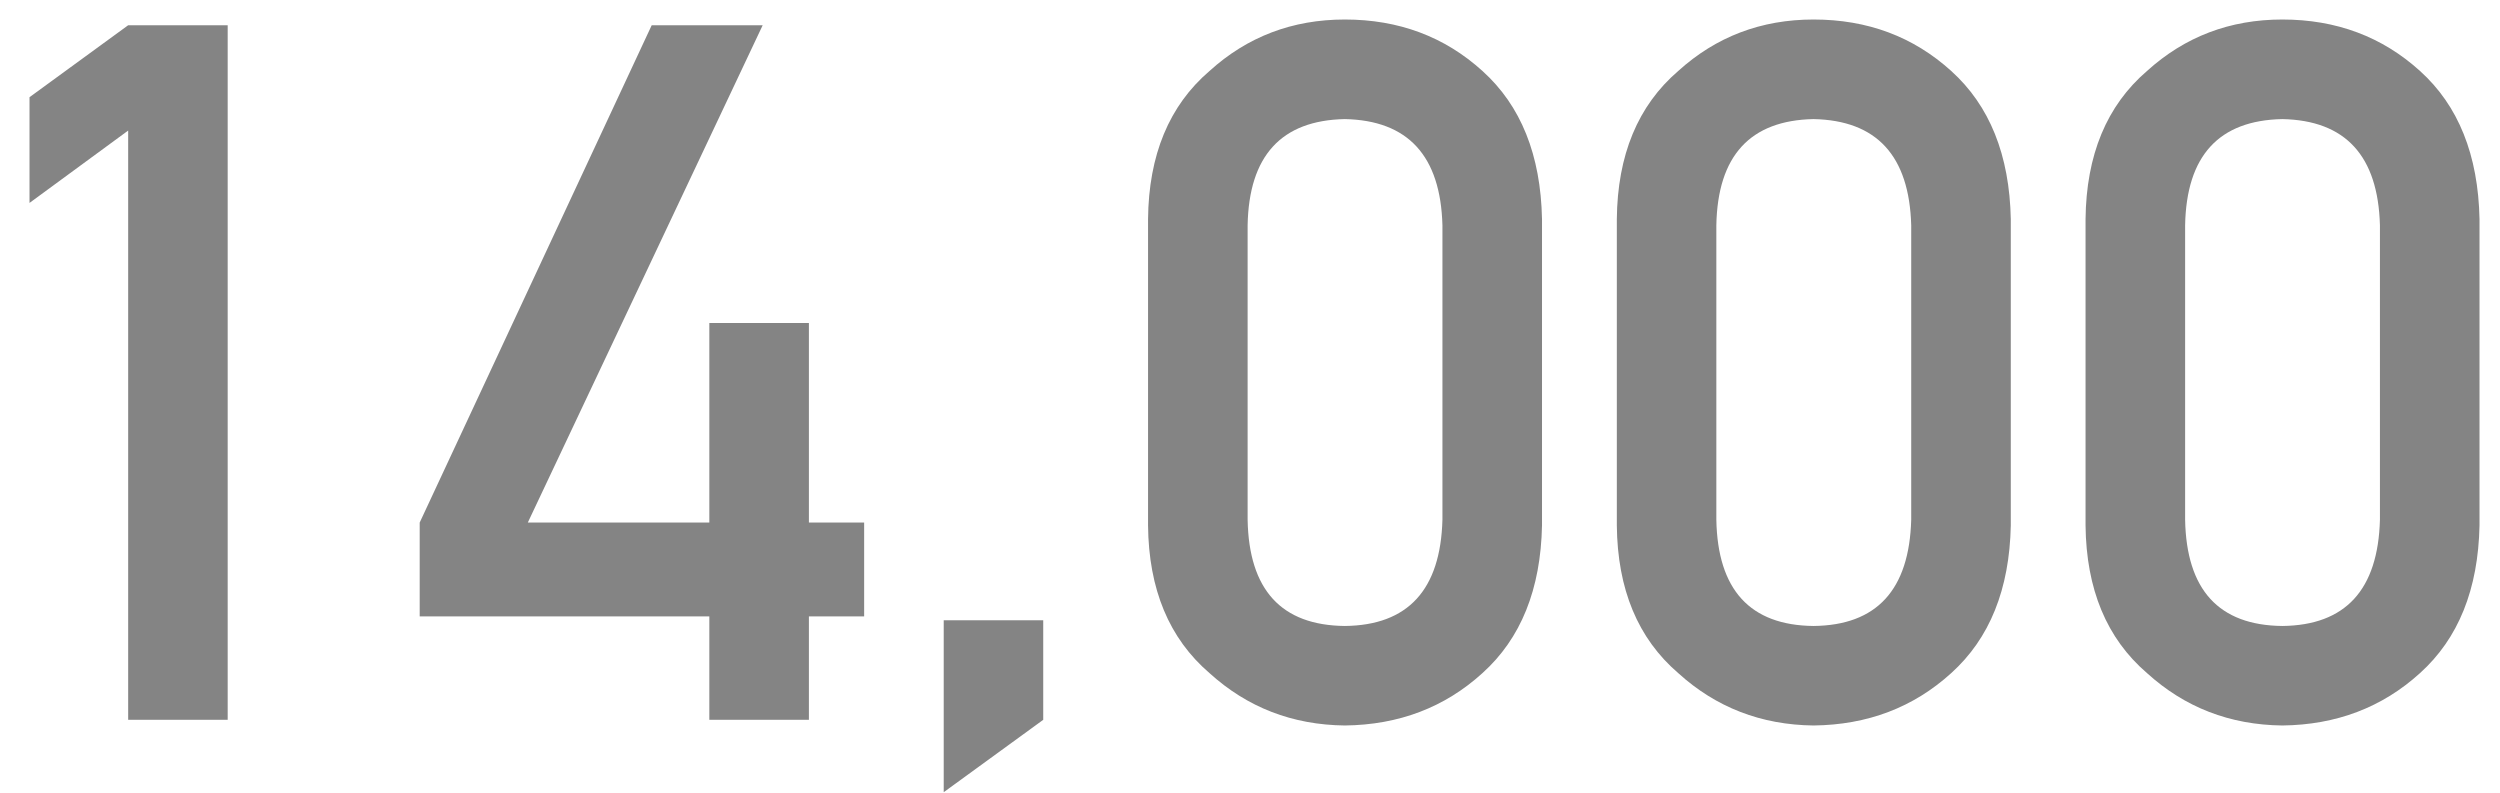 <svg width="41" height="13" viewBox="0 0 41 13" fill="none" xmlns="http://www.w3.org/2000/svg">
<path d="M2.102 2.141L0.484 3.328V1.594L2.102 0.414H3.734V11.805H2.102V2.141ZM6.883 10.109V8.57L10.688 0.414H12.508L8.656 8.57H11.633V5.297H13.266V8.57H14.172V10.109H13.266V11.805H11.633V10.109H6.883ZM15.477 12.992V10.172H17.109V11.805L15.477 12.992ZM23.656 8.523V3.695C23.625 2.555 23.091 1.974 22.055 1.953C21.013 1.974 20.482 2.555 20.461 3.695V8.523C20.482 9.674 21.013 10.255 22.055 10.266C23.091 10.255 23.625 9.674 23.656 8.523ZM18.828 8.617V3.594C18.838 2.542 19.174 1.732 19.836 1.164C20.456 0.602 21.195 0.32 22.055 0.32C22.94 0.32 23.693 0.602 24.312 1.164C24.943 1.732 25.268 2.542 25.289 3.594V8.617C25.268 9.664 24.943 10.471 24.312 11.039C23.693 11.602 22.94 11.888 22.055 11.898C21.195 11.888 20.456 11.602 19.836 11.039C19.174 10.471 18.838 9.664 18.828 8.617ZM31.344 8.523V3.695C31.312 2.555 30.779 1.974 29.742 1.953C28.701 1.974 28.169 2.555 28.148 3.695V8.523C28.169 9.674 28.701 10.255 29.742 10.266C30.779 10.255 31.312 9.674 31.344 8.523ZM26.516 8.617V3.594C26.526 2.542 26.862 1.732 27.523 1.164C28.143 0.602 28.883 0.32 29.742 0.32C30.628 0.32 31.38 0.602 32 1.164C32.63 1.732 32.956 2.542 32.977 3.594V8.617C32.956 9.664 32.63 10.471 32 11.039C31.38 11.602 30.628 11.888 29.742 11.898C28.883 11.888 28.143 11.602 27.523 11.039C26.862 10.471 26.526 9.664 26.516 8.617ZM39.031 8.523V3.695C39 2.555 38.466 1.974 37.43 1.953C36.388 1.974 35.857 2.555 35.836 3.695V8.523C35.857 9.674 36.388 10.255 37.43 10.266C38.466 10.255 39 9.674 39.031 8.523ZM34.203 8.617V3.594C34.214 2.542 34.55 1.732 35.211 1.164C35.831 0.602 36.57 0.32 37.43 0.32C38.315 0.32 39.068 0.602 39.688 1.164C40.318 1.732 40.643 2.542 40.664 3.594V8.617C40.643 9.664 40.318 10.471 39.688 11.039C39.068 11.602 38.315 11.888 37.43 11.898C36.57 11.888 35.831 11.602 35.211 11.039C34.55 10.471 34.214 9.664 34.203 8.617Z" fill="#848484"/>
</svg>
